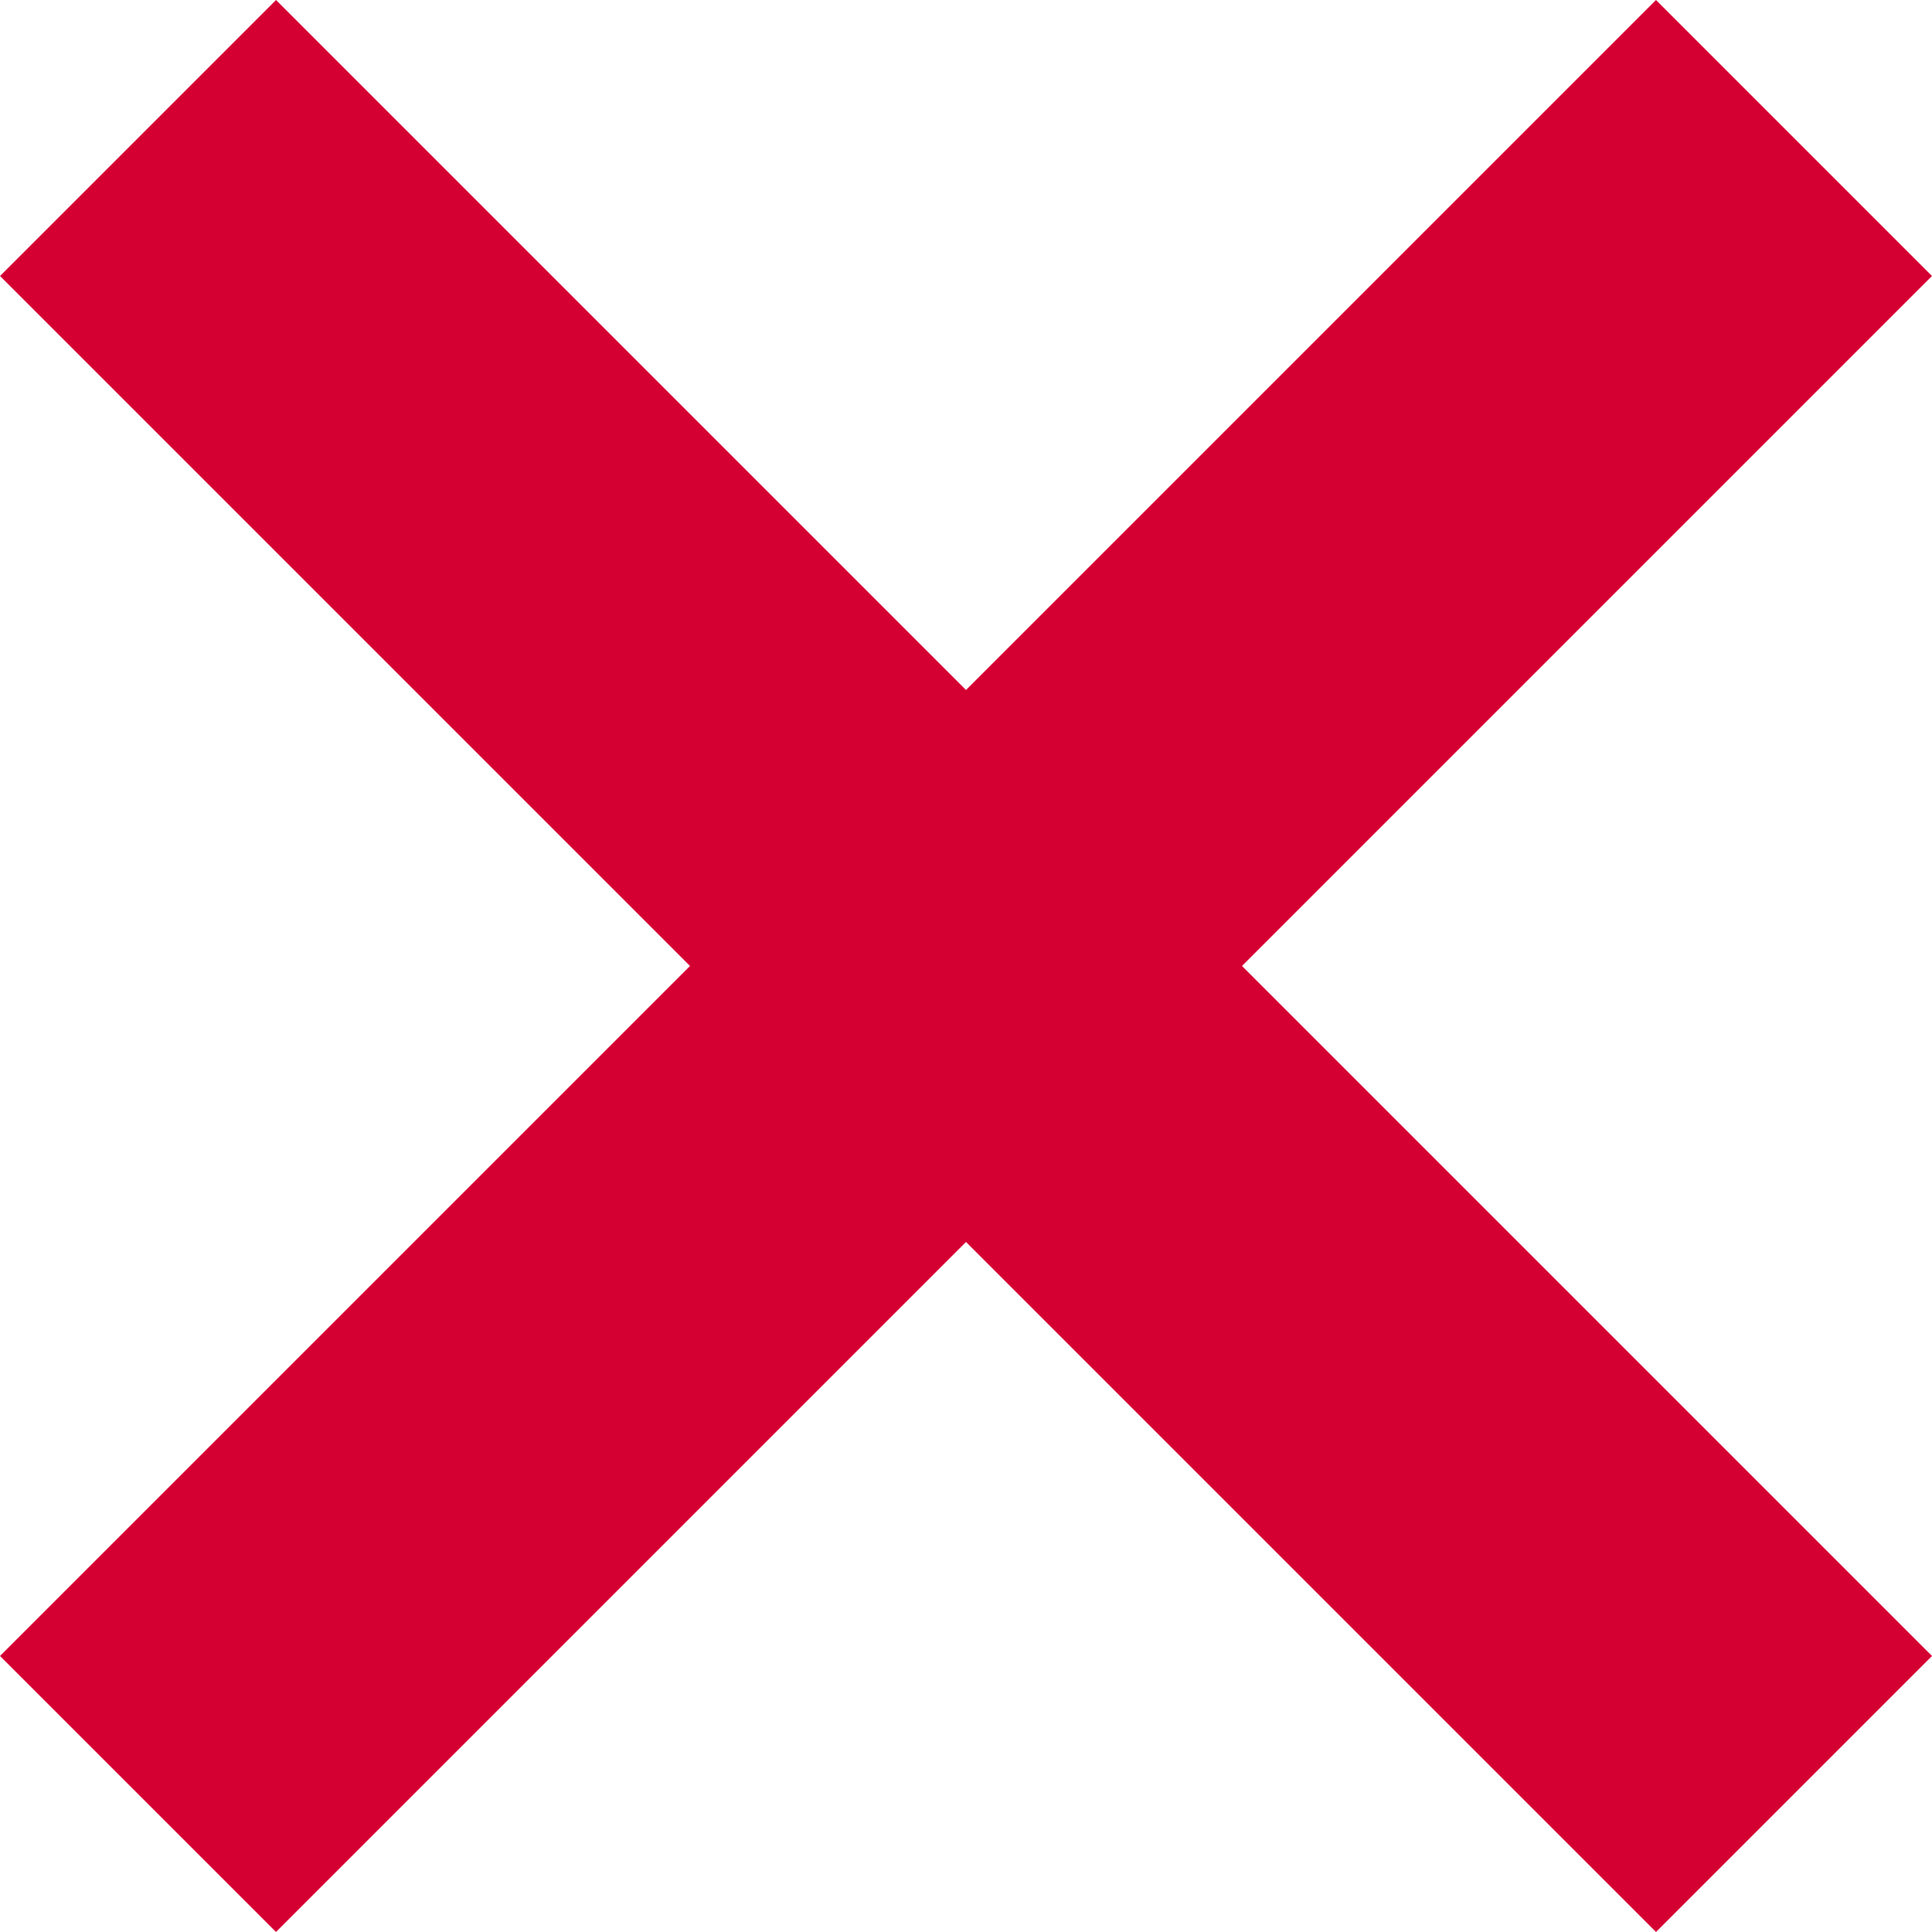<svg xmlns="http://www.w3.org/2000/svg" width="24.749" height="24.749" viewBox="0 0 24.749 24.749">
  <g id="close-icon" transform="translate(-1076.625 -324.42)">
    <rect id="Rectangle_15" data-name="Rectangle 15" width="30" height="5" transform="translate(1076.625 345.633) rotate(-45)" fill="#d50032"/>
    <rect id="Rectangle_16" data-name="Rectangle 16" width="30" height="5" transform="translate(1080.161 324.42) rotate(45)" fill="#d50032"/>
  </g>
</svg>
